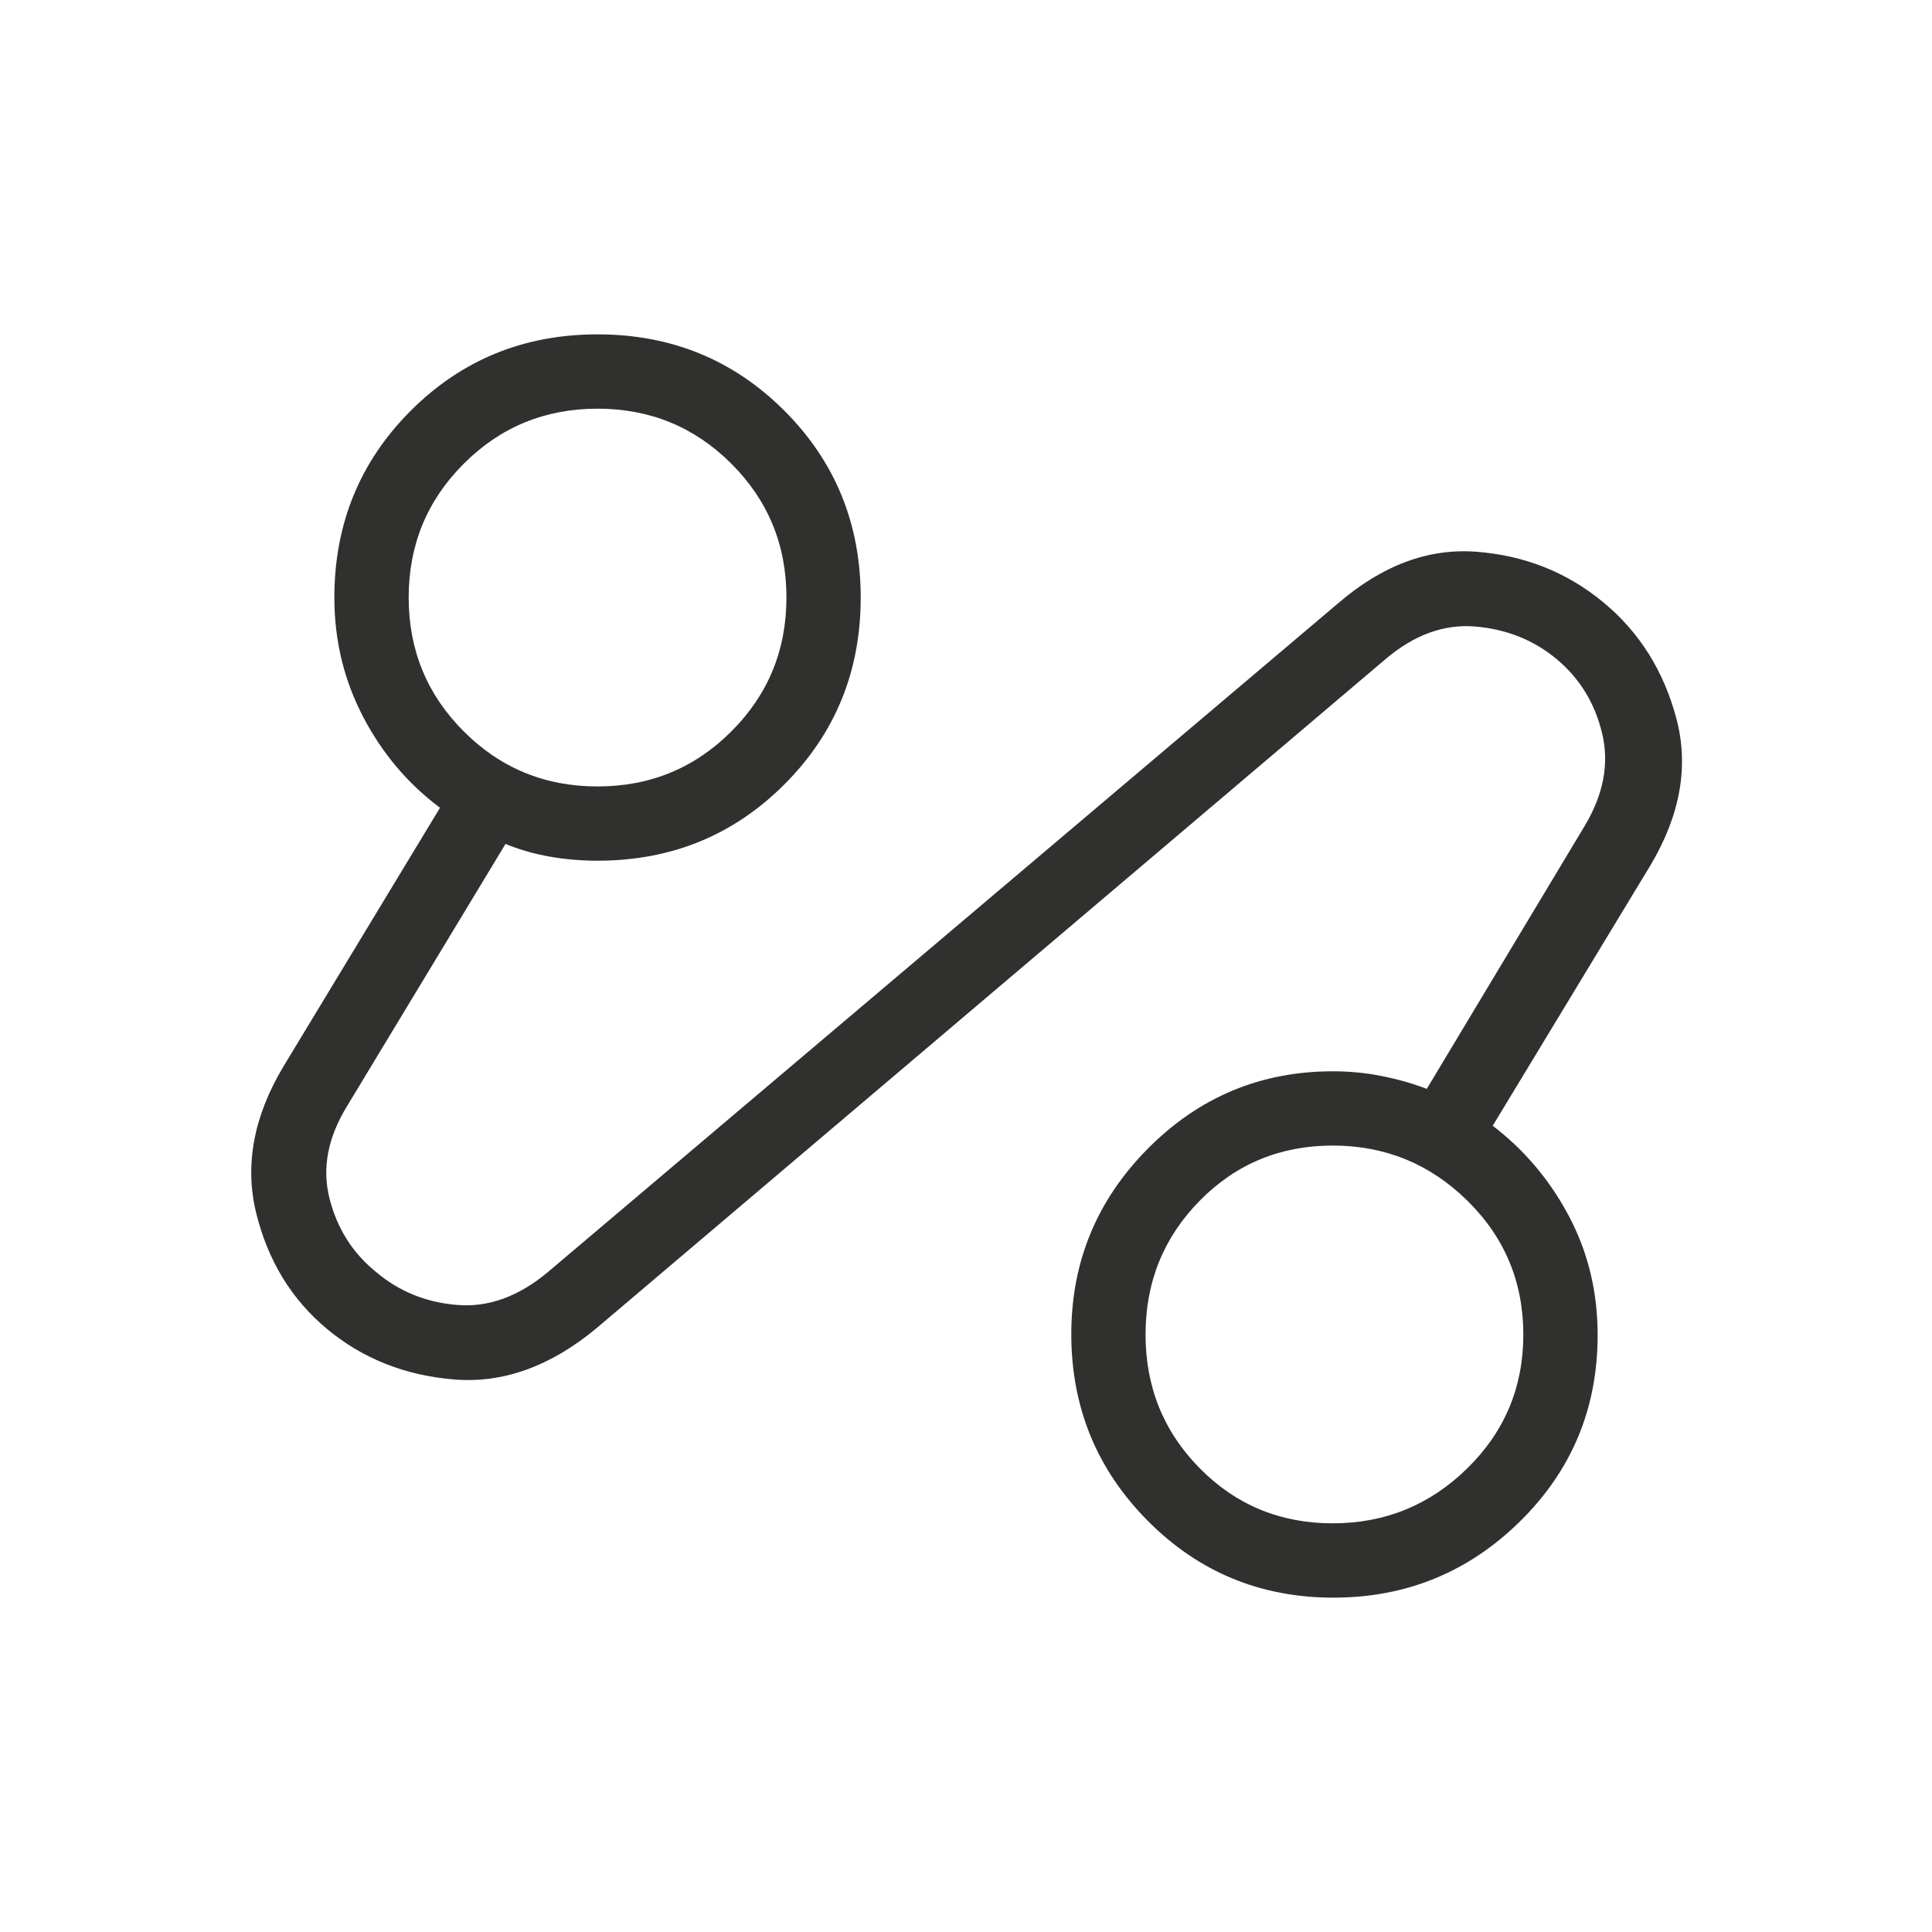 <svg width="32" height="32" viewBox="0 0 32 32" fill="none" xmlns="http://www.w3.org/2000/svg">
    <path d="M9.873 22.005C9.112 22.635 8.326 22.916 7.516 22.848C6.705 22.78 6.006 22.502 5.418 22.013C4.83 21.524 4.439 20.885 4.244 20.095C4.05 19.305 4.198 18.497 4.69 17.672L7.288 13.379C6.755 12.981 6.33 12.478 6.013 11.87C5.697 11.263 5.538 10.606 5.538 9.9C5.538 8.679 5.96 7.646 6.803 6.803C7.646 5.96 8.678 5.538 9.897 5.538C11.117 5.538 12.149 5.96 12.992 6.803C13.835 7.646 14.256 8.678 14.256 9.897C14.256 11.117 13.835 12.149 12.992 12.992C12.149 13.835 11.117 14.256 9.897 14.256C9.63 14.256 9.367 14.234 9.109 14.189C8.85 14.144 8.605 14.074 8.373 13.978L5.75 18.318C5.429 18.84 5.331 19.351 5.458 19.851C5.585 20.351 5.843 20.757 6.23 21.069C6.609 21.39 7.057 21.572 7.572 21.614C8.087 21.657 8.588 21.476 9.073 21.071L22.165 9.991C22.897 9.361 23.661 9.077 24.458 9.139C25.254 9.201 25.952 9.478 26.55 9.971C27.148 10.463 27.553 11.104 27.764 11.893C27.976 12.682 27.834 13.495 27.338 14.33L24.724 18.646C25.249 19.047 25.67 19.546 25.987 20.144C26.303 20.741 26.462 21.397 26.462 22.112C26.462 23.325 26.034 24.354 25.178 25.197C24.323 26.04 23.291 26.462 22.084 26.462C20.877 26.462 19.851 26.037 19.008 25.187C18.165 24.337 17.744 23.307 17.744 22.098C17.744 20.901 18.167 19.876 19.014 19.023C19.861 18.17 20.882 17.744 22.077 17.744C22.347 17.744 22.614 17.769 22.877 17.821C23.14 17.872 23.392 17.943 23.632 18.035L26.246 13.682C26.559 13.16 26.656 12.649 26.537 12.15C26.418 11.651 26.169 11.242 25.791 10.924C25.413 10.606 24.964 10.424 24.444 10.378C23.924 10.332 23.425 10.512 22.949 10.917L9.873 22.005ZM9.897 13.026C10.768 13.026 11.506 12.722 12.114 12.114C12.722 11.506 13.026 10.768 13.026 9.897C13.026 9.027 12.722 8.288 12.114 7.681C11.506 7.073 10.768 6.769 9.897 6.769C9.027 6.769 8.288 7.073 7.681 7.681C7.073 8.288 6.769 9.027 6.769 9.897C6.769 10.768 7.073 11.506 7.681 12.114C8.288 12.722 9.027 13.026 9.897 13.026ZM22.074 25.231C22.942 25.231 23.685 24.927 24.303 24.32C24.922 23.713 25.231 22.975 25.231 22.106C25.231 21.234 24.922 20.494 24.303 19.886C23.685 19.278 22.942 18.974 22.074 18.974C21.206 18.974 20.472 19.278 19.873 19.886C19.274 20.494 18.974 21.233 18.974 22.104C18.974 22.976 19.274 23.715 19.873 24.321C20.472 24.927 21.206 25.231 22.074 25.231Z" fill="#30302E"/>
</svg>
